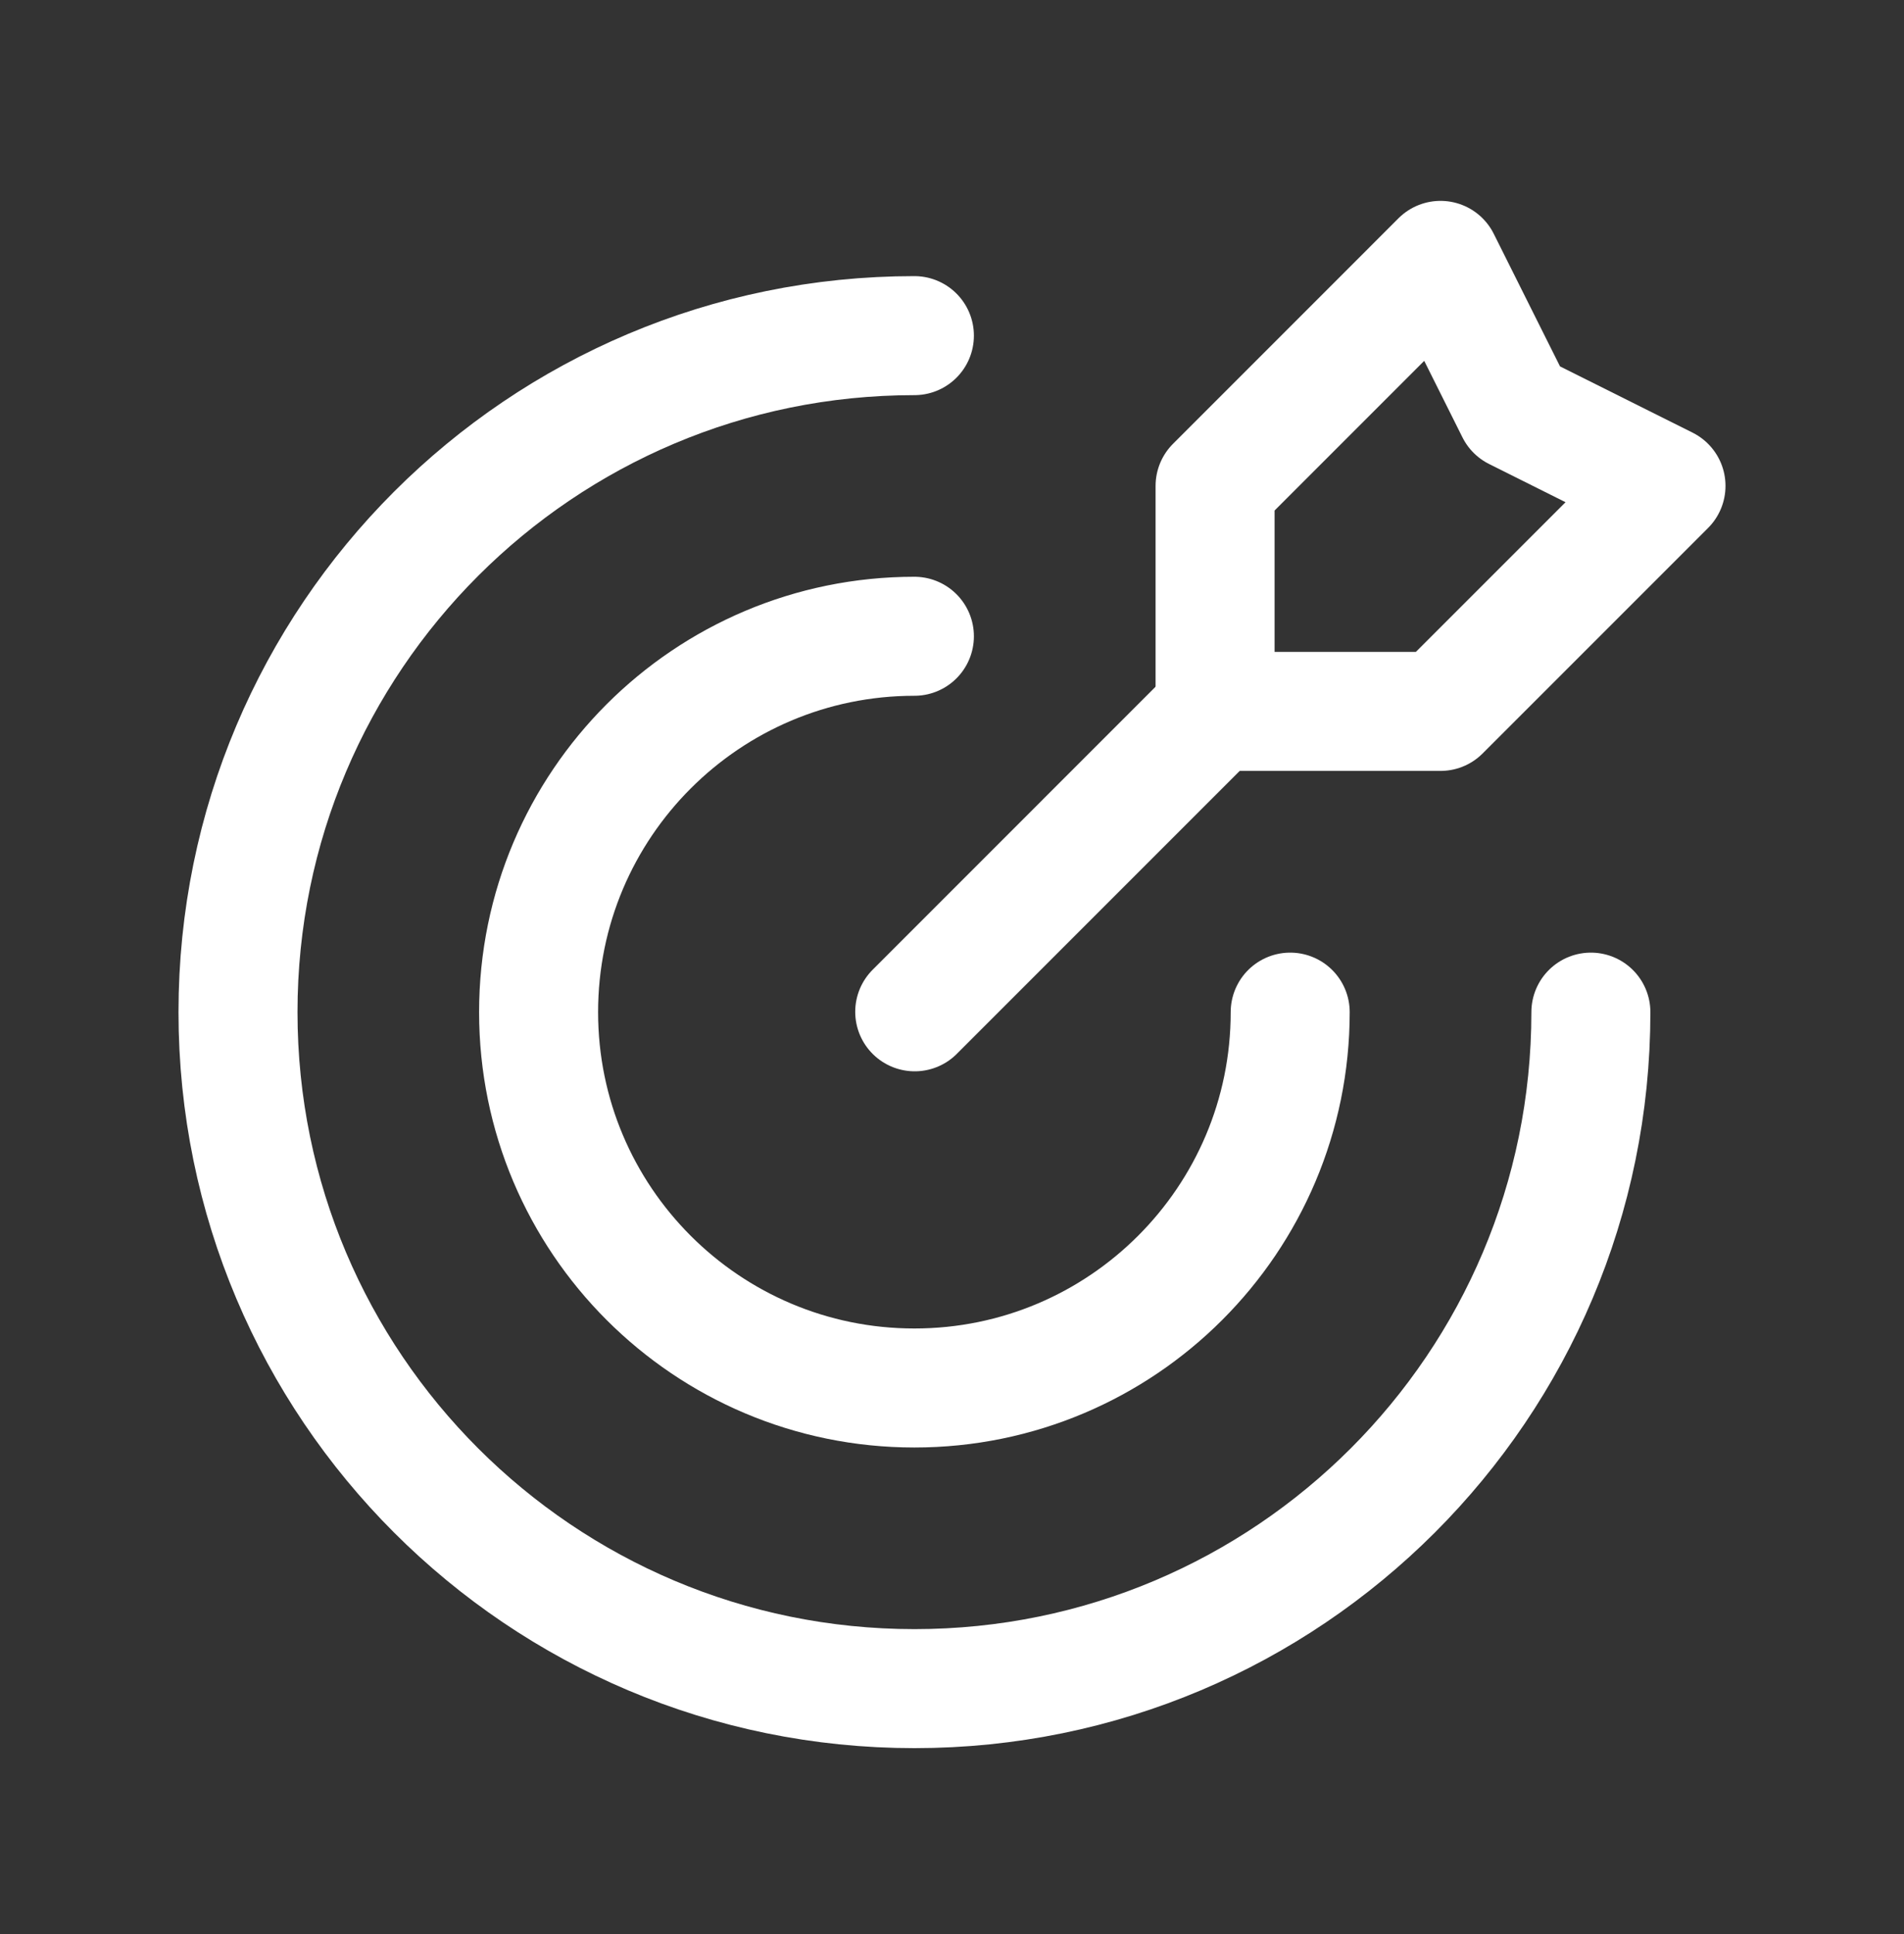 <svg width="64" height="65" viewBox="0 0 64 65" fill="none" xmlns="http://www.w3.org/2000/svg">
<rect x="0" y="0" width="64" height="65" fill="#333333" stroke="none"/>
<path d="M53.475 34.016C53.475 46.573 43.296 56.752 30.739 56.752C18.181 56.752 8 46.573 8 34.016C8 21.458 18.179 11.28 30.736 11.28" stroke="white" stroke-width="4" stroke-linecap="round" stroke-linejoin="round"/>
<path d="M43.368 34.016C43.368 40.992 37.712 46.648 30.736 46.648C23.76 46.648 18.104 40.992 18.104 34.016C18.104 27.04 23.76 21.384 30.736 21.384" stroke="white" stroke-width="4" stroke-linecap="round" stroke-linejoin="round"/>
<path fill-rule="evenodd" clip-rule="evenodd" d="M48.421 8.751L40.843 16.33V23.909H48.421L56 16.33L50.947 13.805L48.421 8.751Z" stroke="white" stroke-width="4" stroke-linecap="round" stroke-linejoin="round"/>
<path d="M40.853 23.898L30.747 34.005" stroke="white" stroke-width="4" stroke-linecap="round" stroke-linejoin="round"/>
</svg>
